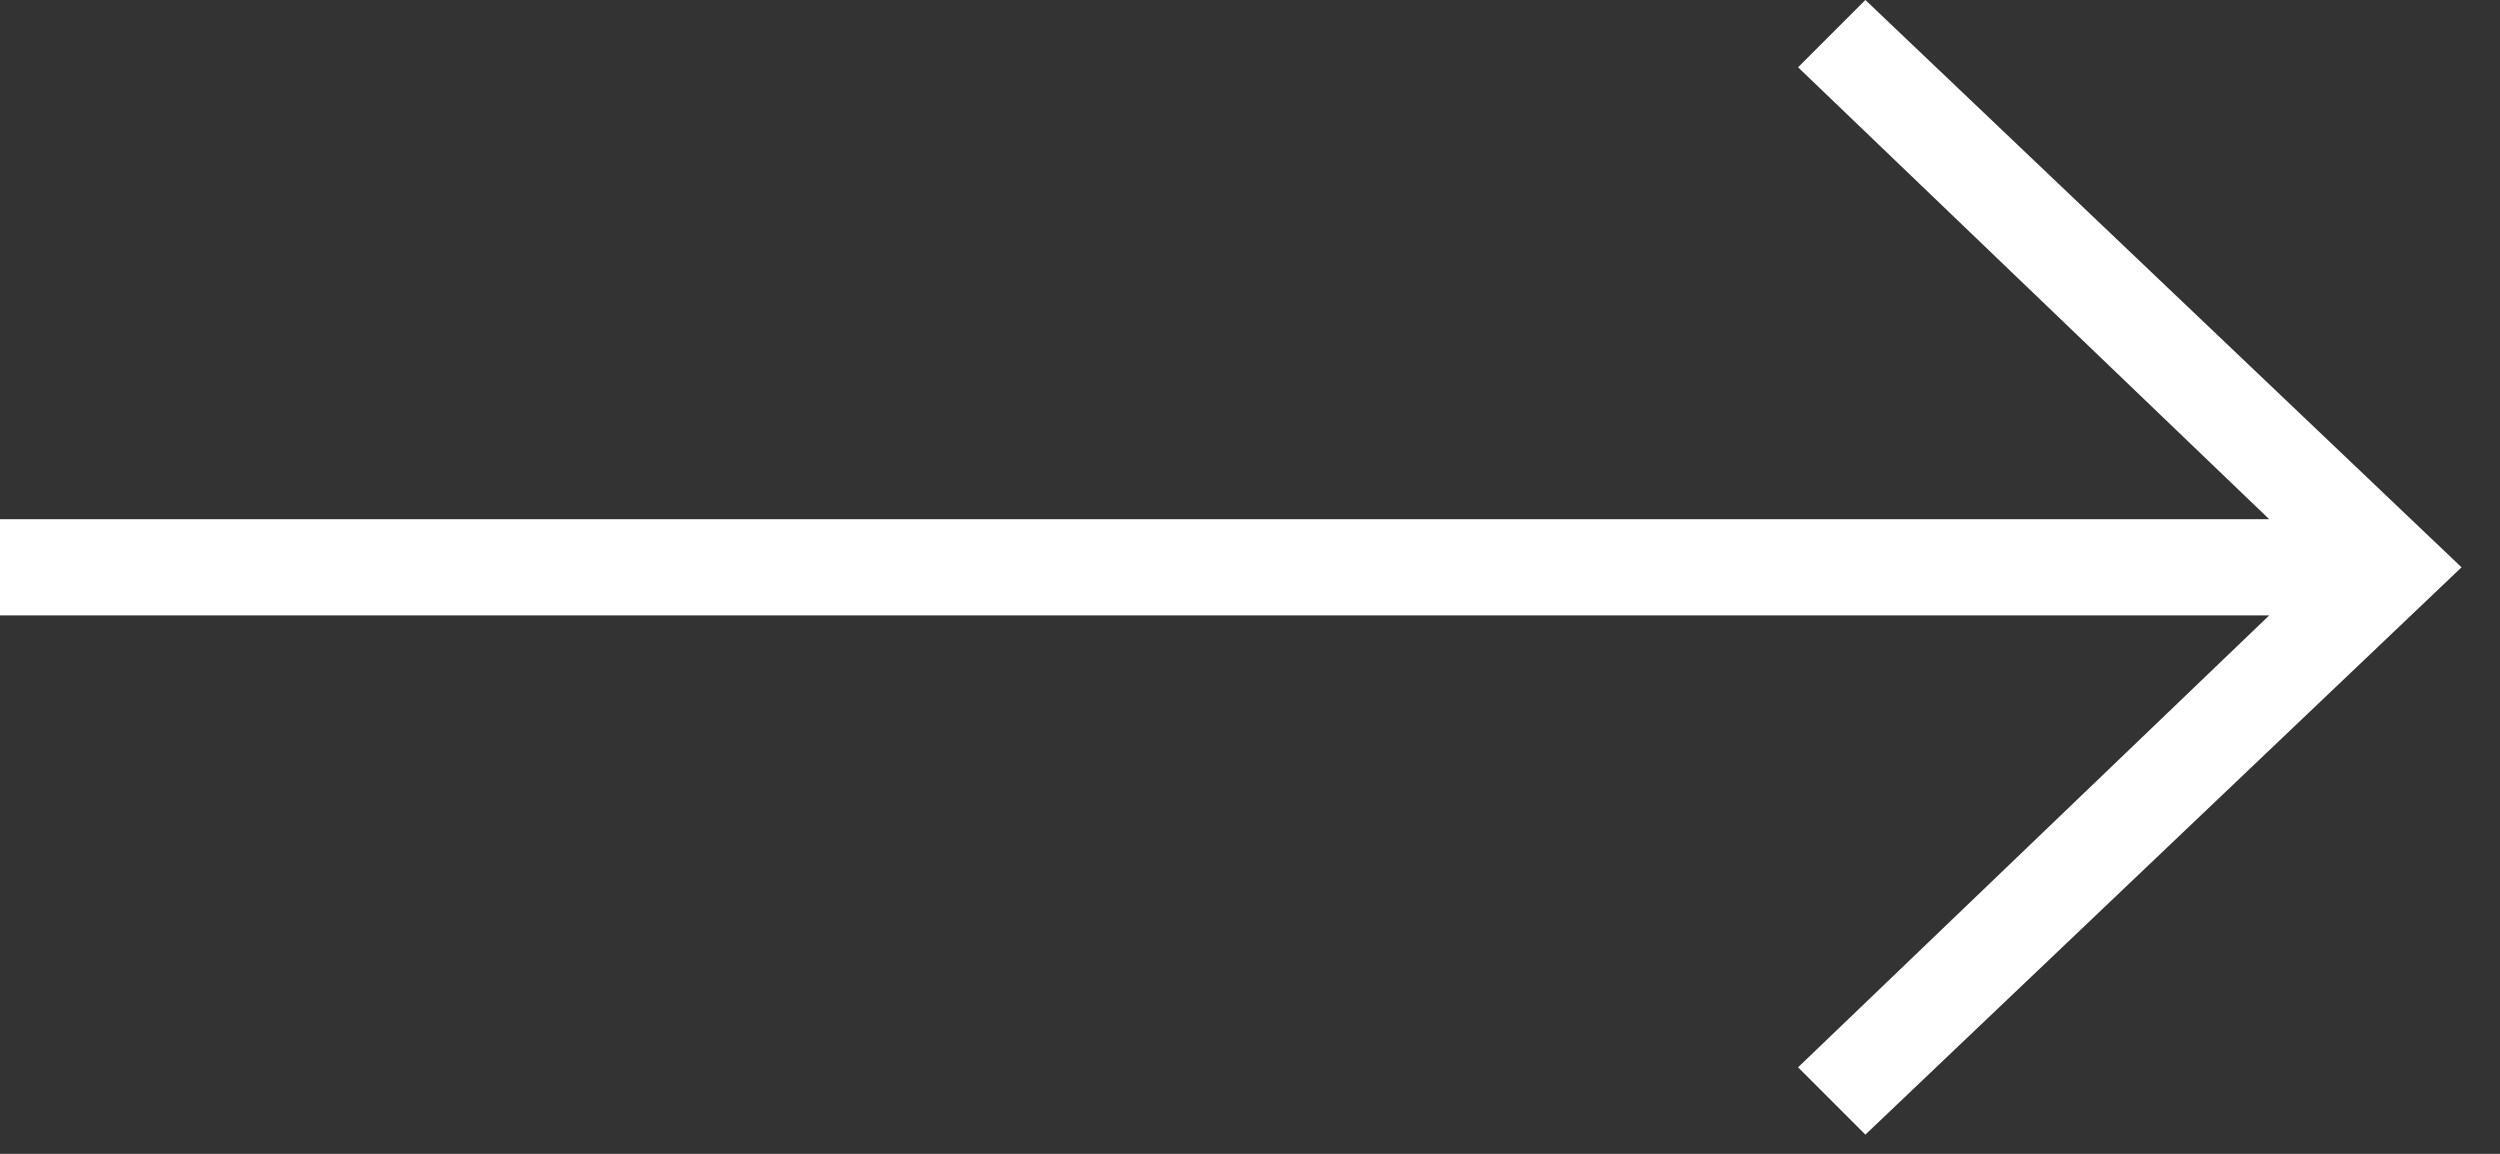 <?xml version="1.0" encoding="UTF-8" standalone="no"?>
<!DOCTYPE svg PUBLIC "-//W3C//DTD SVG 1.1//EN" "http://www.w3.org/Graphics/SVG/1.1/DTD/svg11.dtd">
<svg width="100%" height="100%" viewBox="0 0 26 12" version="1.1" xmlns="http://www.w3.org/2000/svg" xmlns:xlink="http://www.w3.org/1999/xlink" xml:space="preserve" xmlns:serif="http://www.serif.com/" style="fill-rule:evenodd;clip-rule:evenodd;stroke-linejoin:round;stroke-miterlimit:1.414;">
    <rect x="0" y="0" width="26" height="12" fill="#333333" stroke="none"/>
    <path id="_Path_" d="M19.4,0L18.7,0.7L23.6,5.4L0,5.4L0,6.4L23.6,6.4L18.7,11.1L19.4,11.8L25.6,5.9L19.4,0Z" style="fill:white;fill-rule:nonzero;"/>
</svg>
